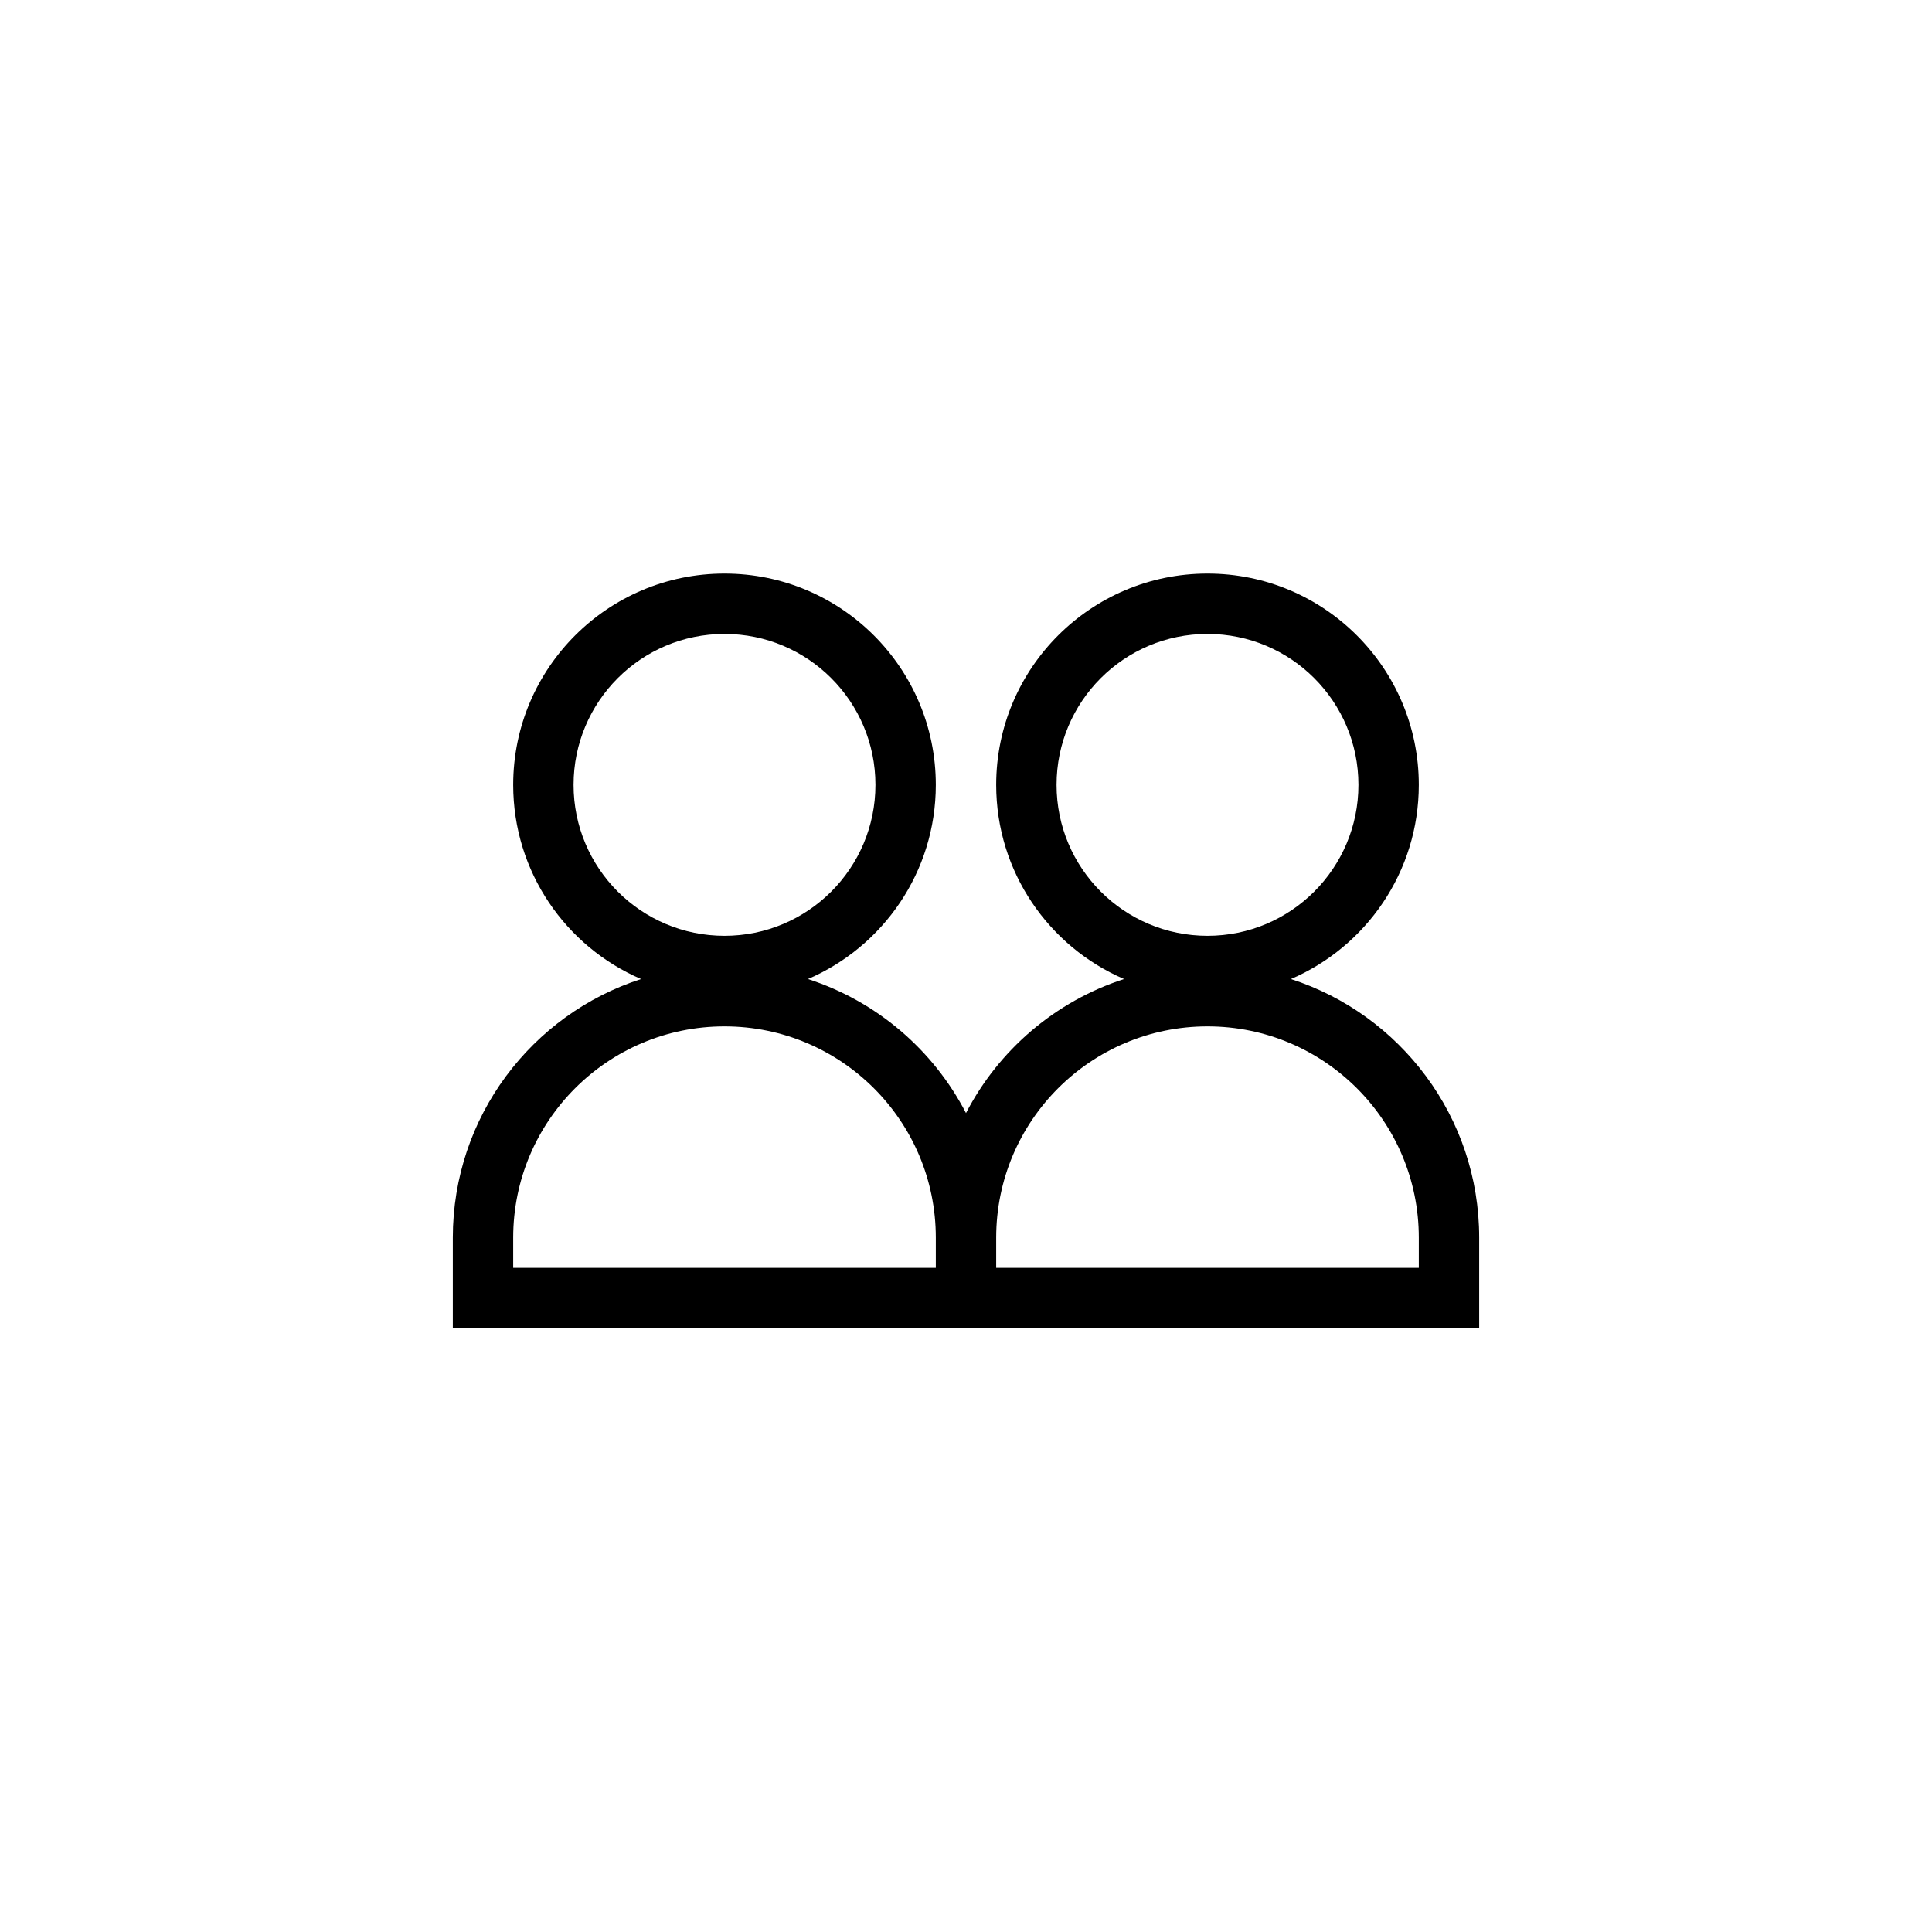 <svg fill="none" height="32" viewBox="0 0 32 32" width="32" xmlns="http://www.w3.org/2000/svg"><path clip-rule="evenodd" d="m20 9.5c-1.933 0-3.5 1.567-3.5 3.5 0 1.442.872 2.68 2.118 3.216-1.137.367-2.077 1.174-2.618 2.22-.541-1.046-1.48-1.853-2.618-2.22 1.246-.536 2.118-1.774 2.118-3.216 0-1.933-1.567-3.5-3.5-3.5s-3.5 1.567-3.5 3.5c0 1.442.872 2.68 2.118 3.216-1.809.583-3.118 2.281-3.118 4.284v1.5h17v-1.5c0-2.003-1.309-3.7-3.118-4.284 1.246-.536 2.118-1.774 2.118-3.216 0-1.933-1.567-3.5-3.5-3.5zm-2.5 3.5c0-1.381 1.119-2.5 2.5-2.5 1.381 0 2.5 1.119 2.5 2.5s-1.119 2.5-2.5 2.5c-1.381 0-2.5-1.119-2.5-2.5zm-1 8v-.5c0-1.933 1.567-3.5 3.5-3.5s3.5 1.567 3.5 3.5v.5zm-1-.5v.5h-7v-.5c0-1.933 1.567-3.5 3.5-3.5s3.5 1.567 3.5 3.5zm-6-7.5c0-1.381 1.119-2.5 2.5-2.5 1.381 0 2.5 1.119 2.5 2.5s-1.119 2.5-2.5 2.5c-1.381 0-2.5-1.119-2.5-2.5z" fill="#000" fill-rule="evenodd"/></svg>